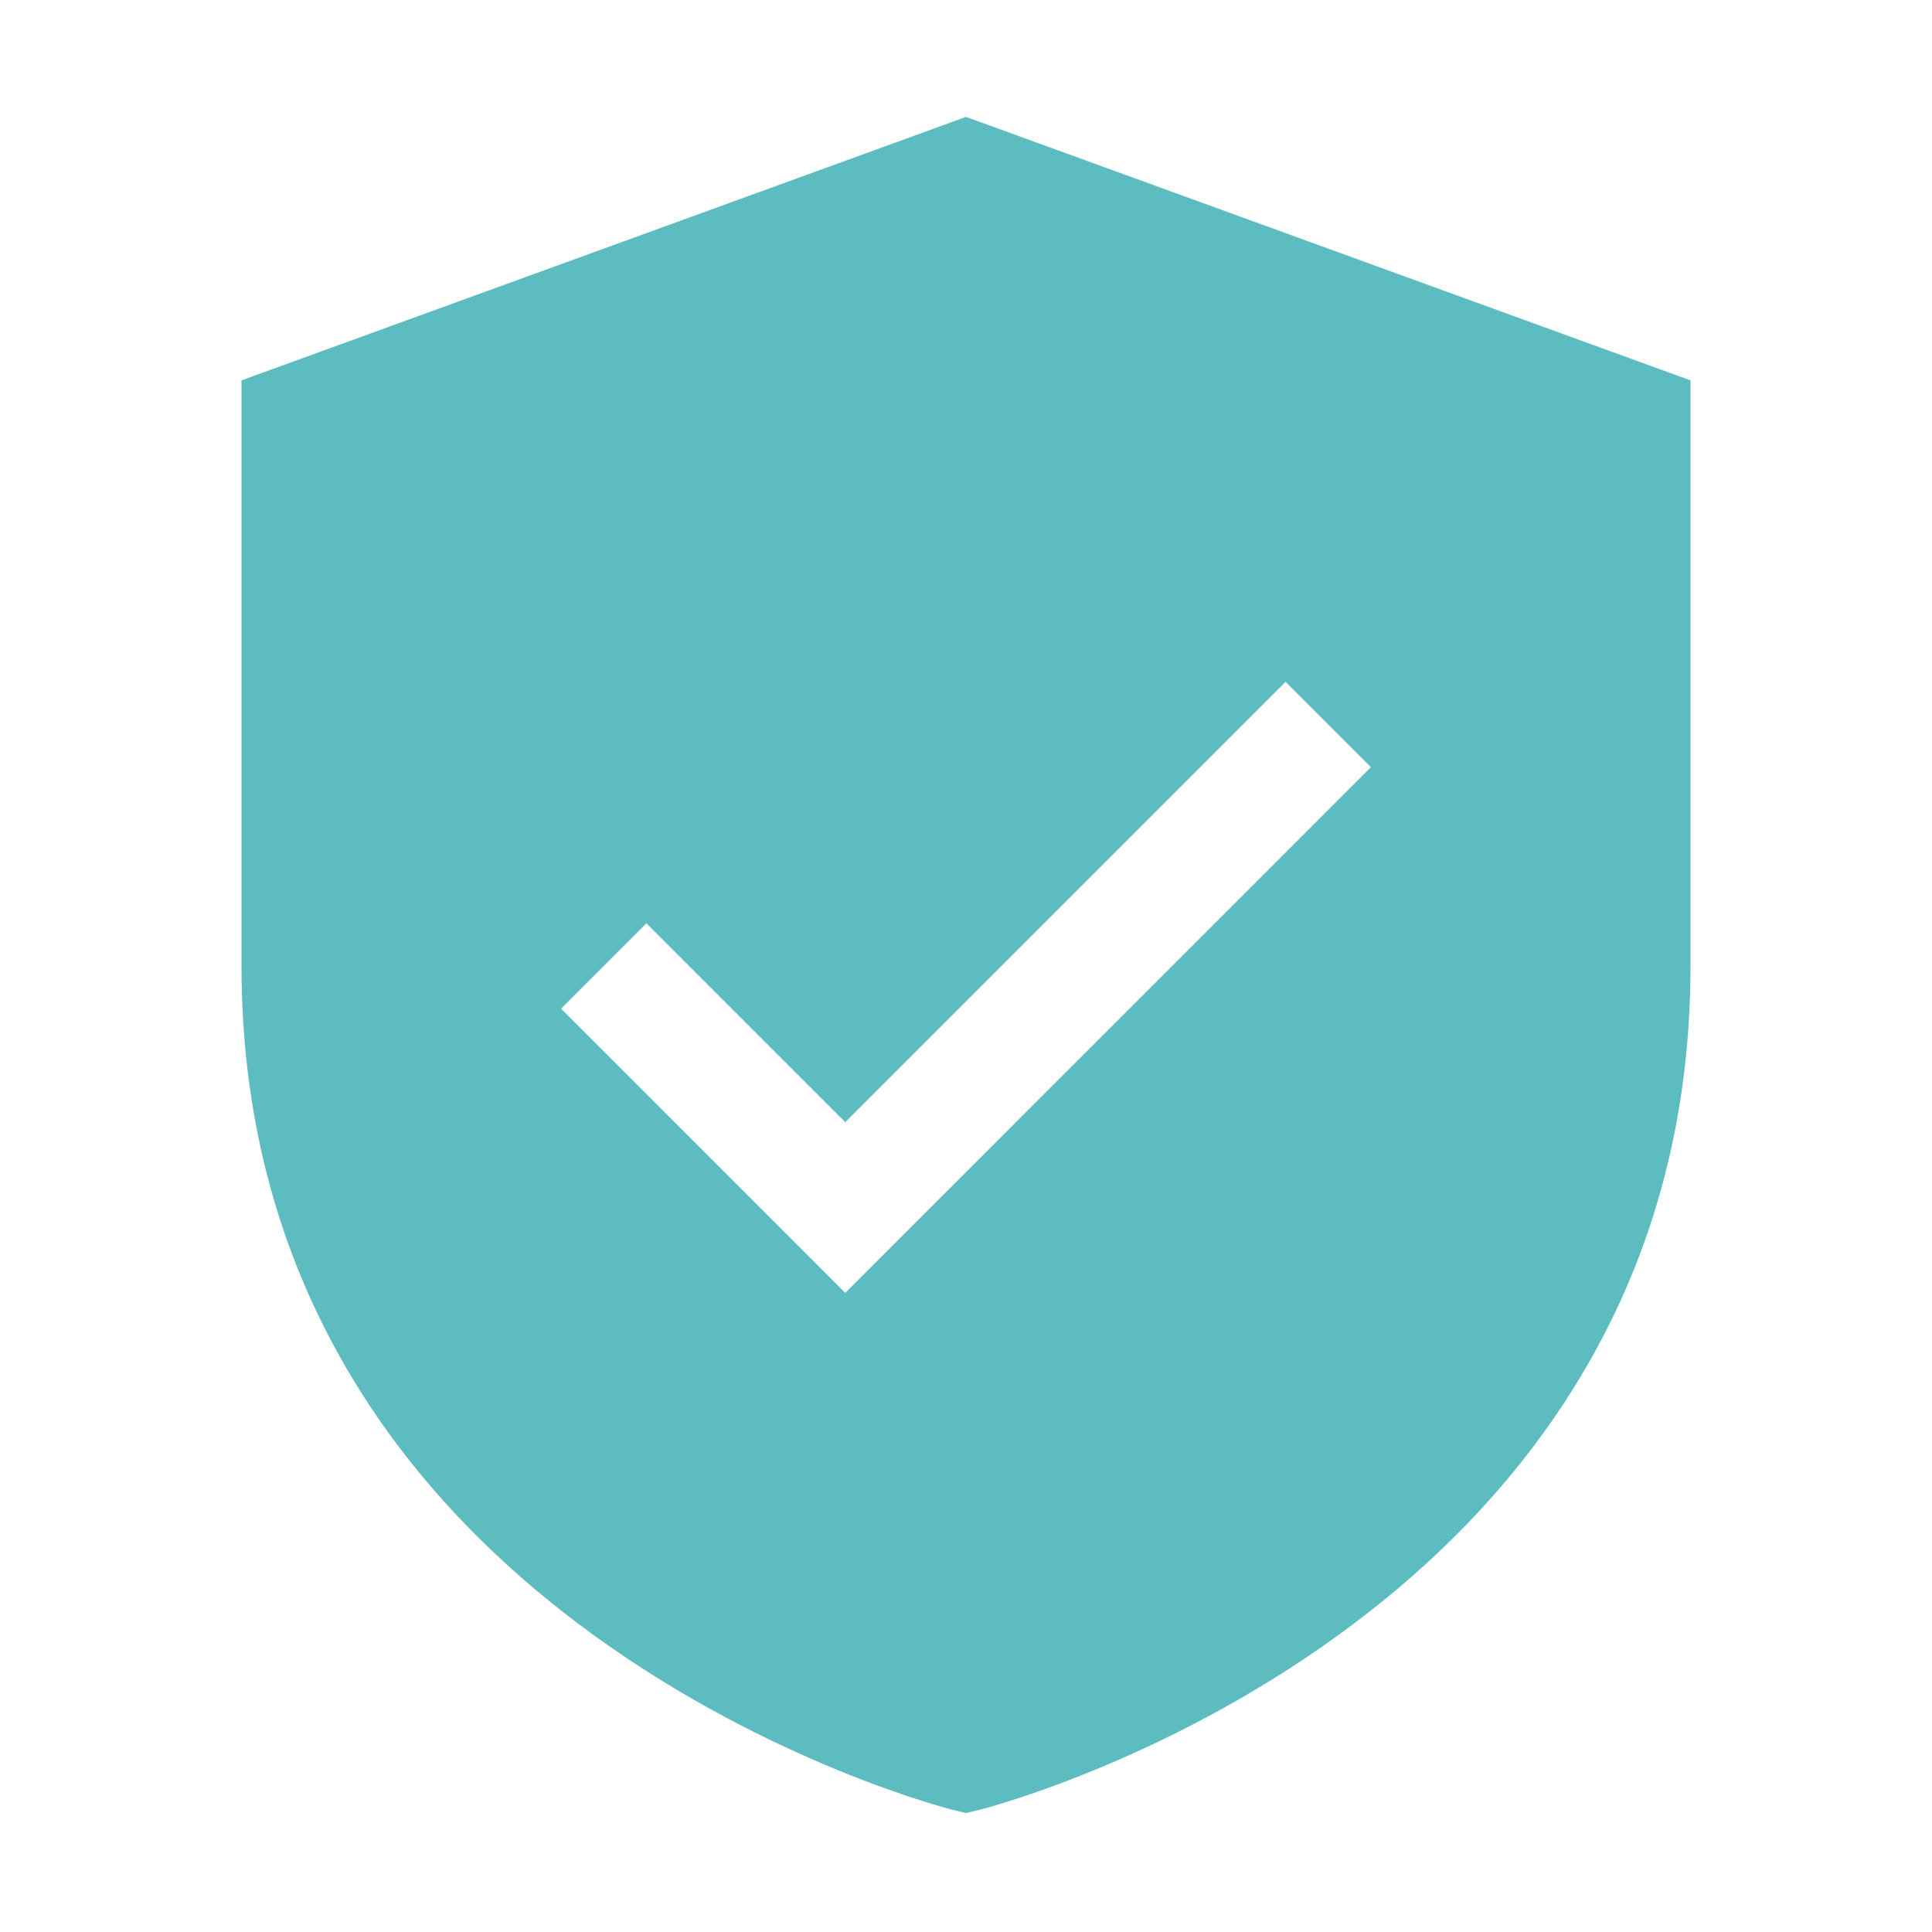 <?xml version="1.0" encoding="UTF-8"?> <svg xmlns="http://www.w3.org/2000/svg" width="24" height="24" viewBox="0 0 24 24" fill="none"><path d="M12 1.452L3 4.725V12C3 20.221 11.733 22.457 11.821 22.479L12 22.522L12.179 22.479C12.267 22.457 21 20.221 21 12V4.725L12 1.452ZM10.5 16.061L6.97 12.53L8.03 11.47L10.5 13.94L15.97 8.47L17.03 9.53L10.5 16.061Z" fill="#5CBCC0"></path></svg> 
